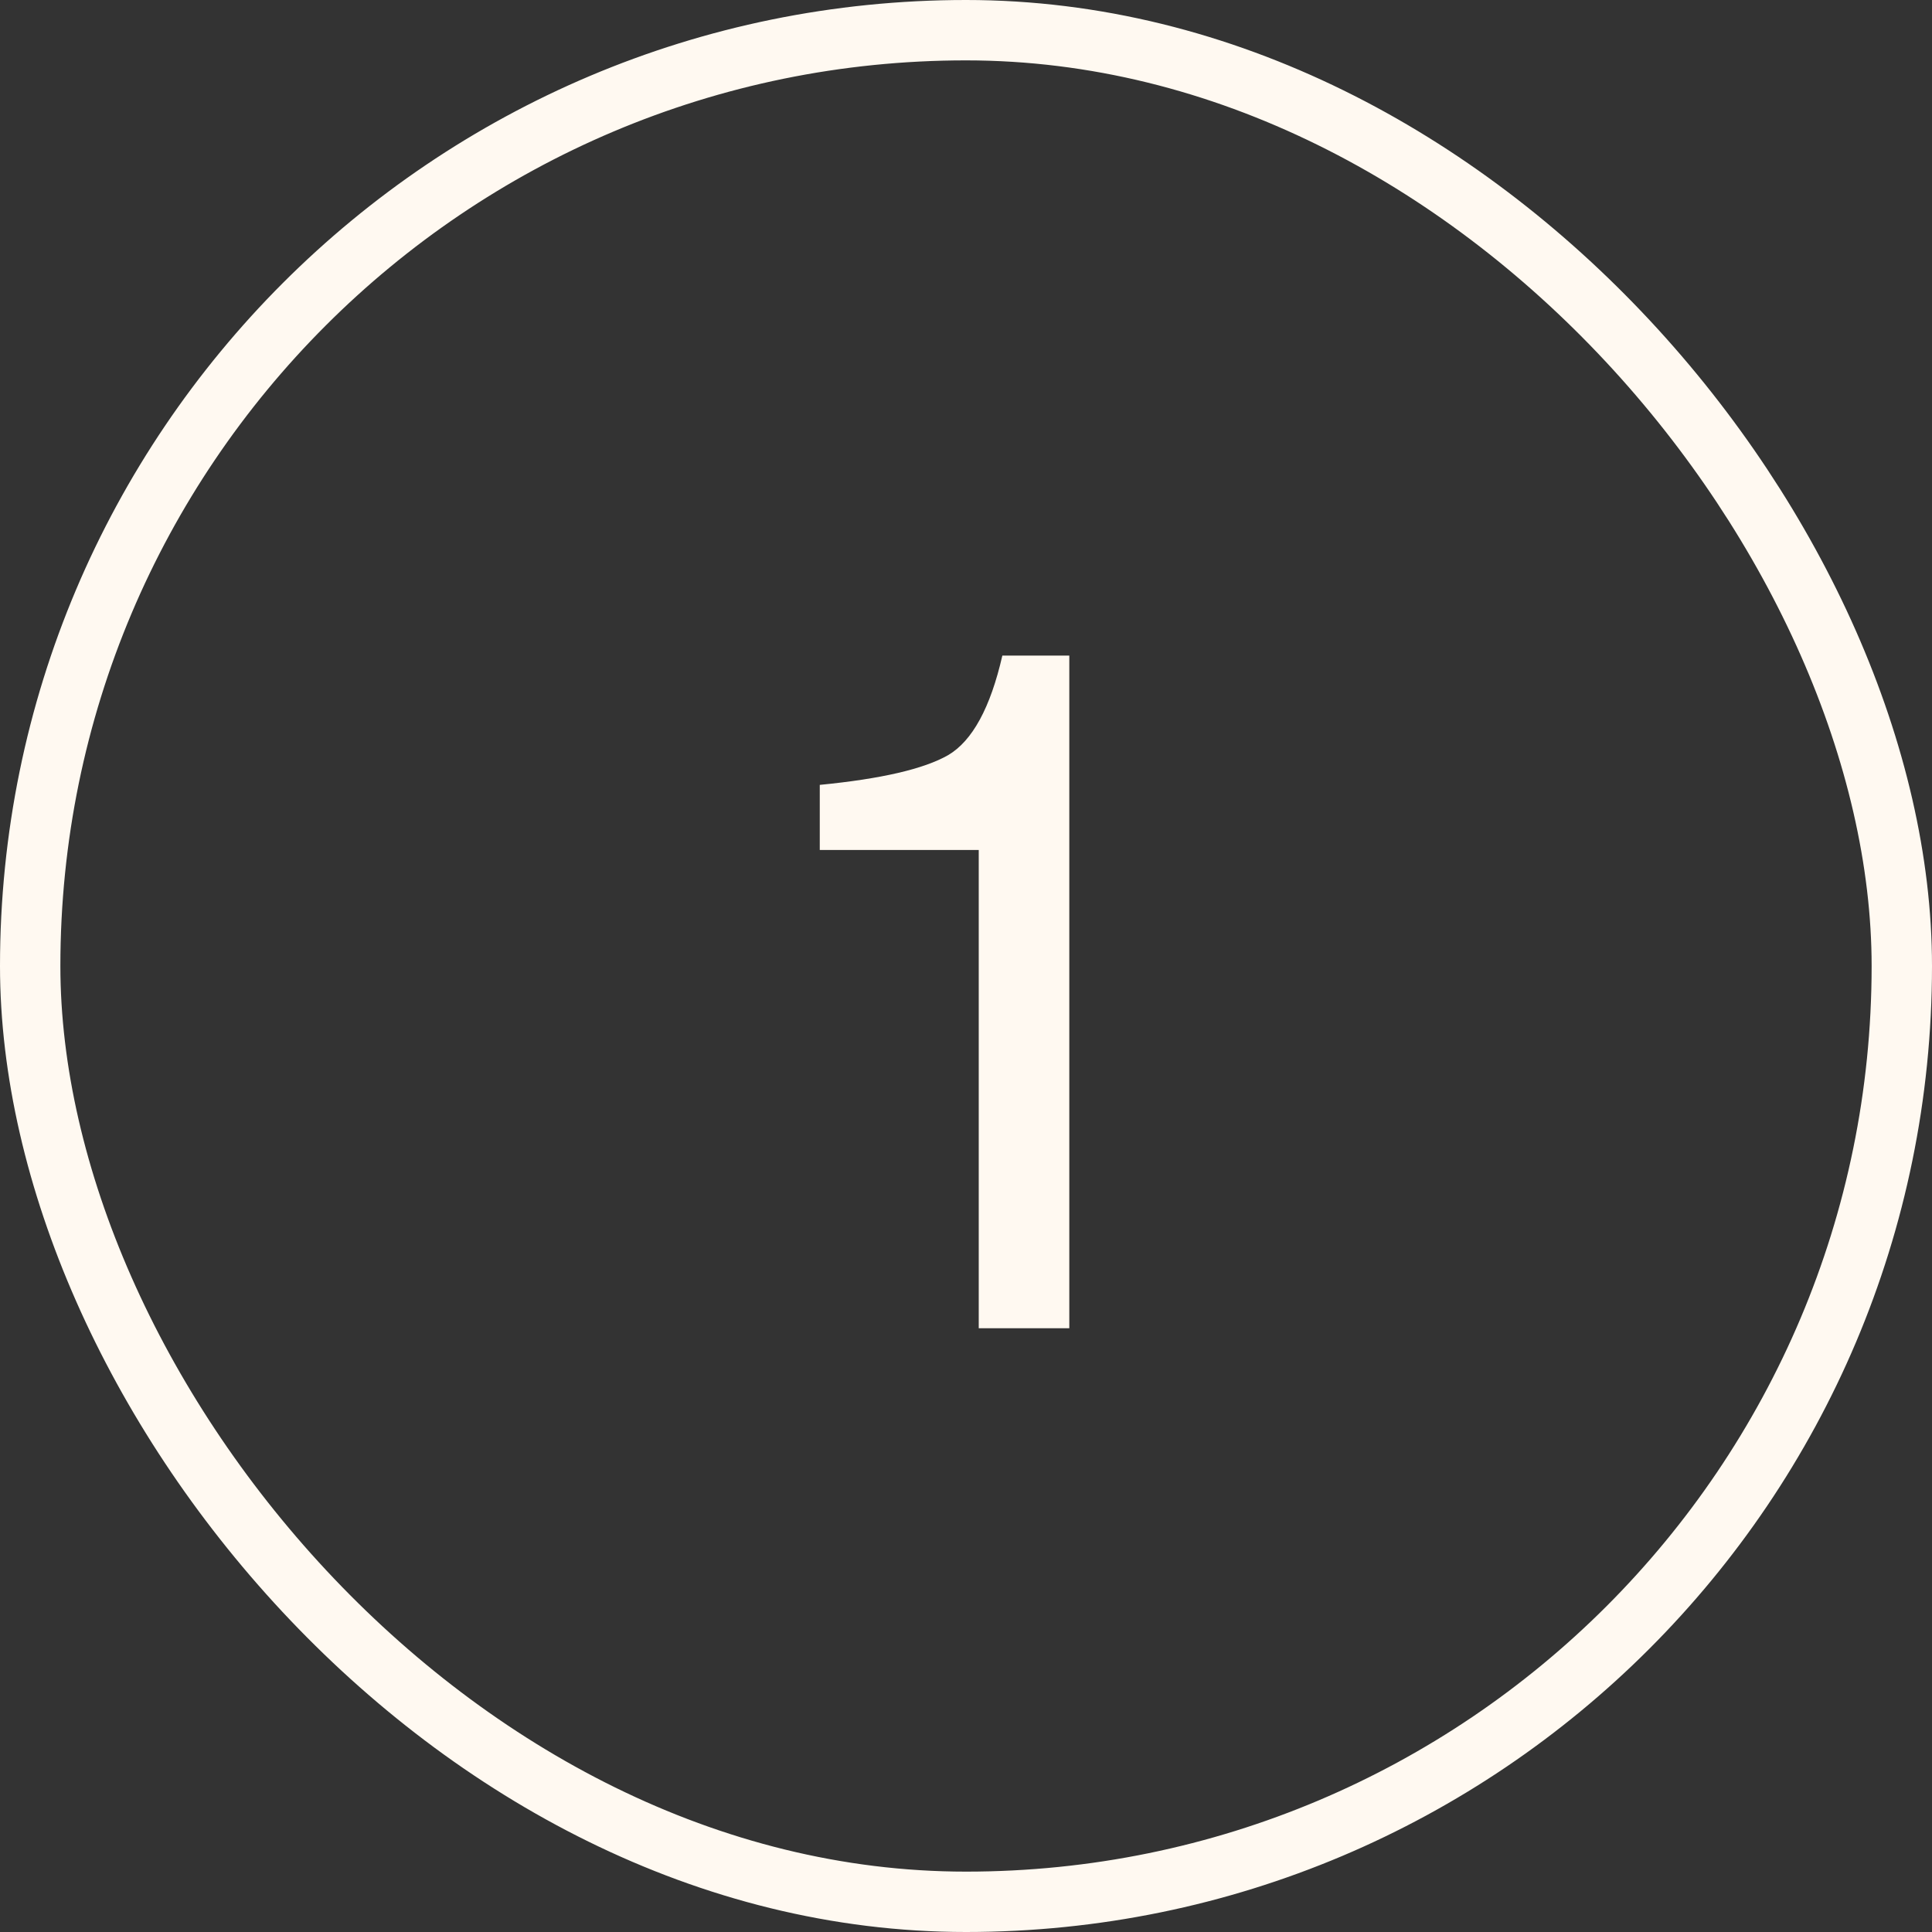 <svg xmlns="http://www.w3.org/2000/svg" width="32" height="32" viewBox="0 0 32 32" fill="none"><rect x="0" y="0" width="32" height="32" fill="#333333" stroke="none"/><rect x="0.5" y="0.5" width="31" height="31" rx="15.5" stroke="#FFF9F1"></rect><path d="M13.578 14.078V13C14.594 12.901 15.302 12.737 15.703 12.508C16.104 12.273 16.404 11.724 16.602 10.859H17.711V22H16.211V14.078H13.578Z" fill="#FFF9F1"></path></svg>